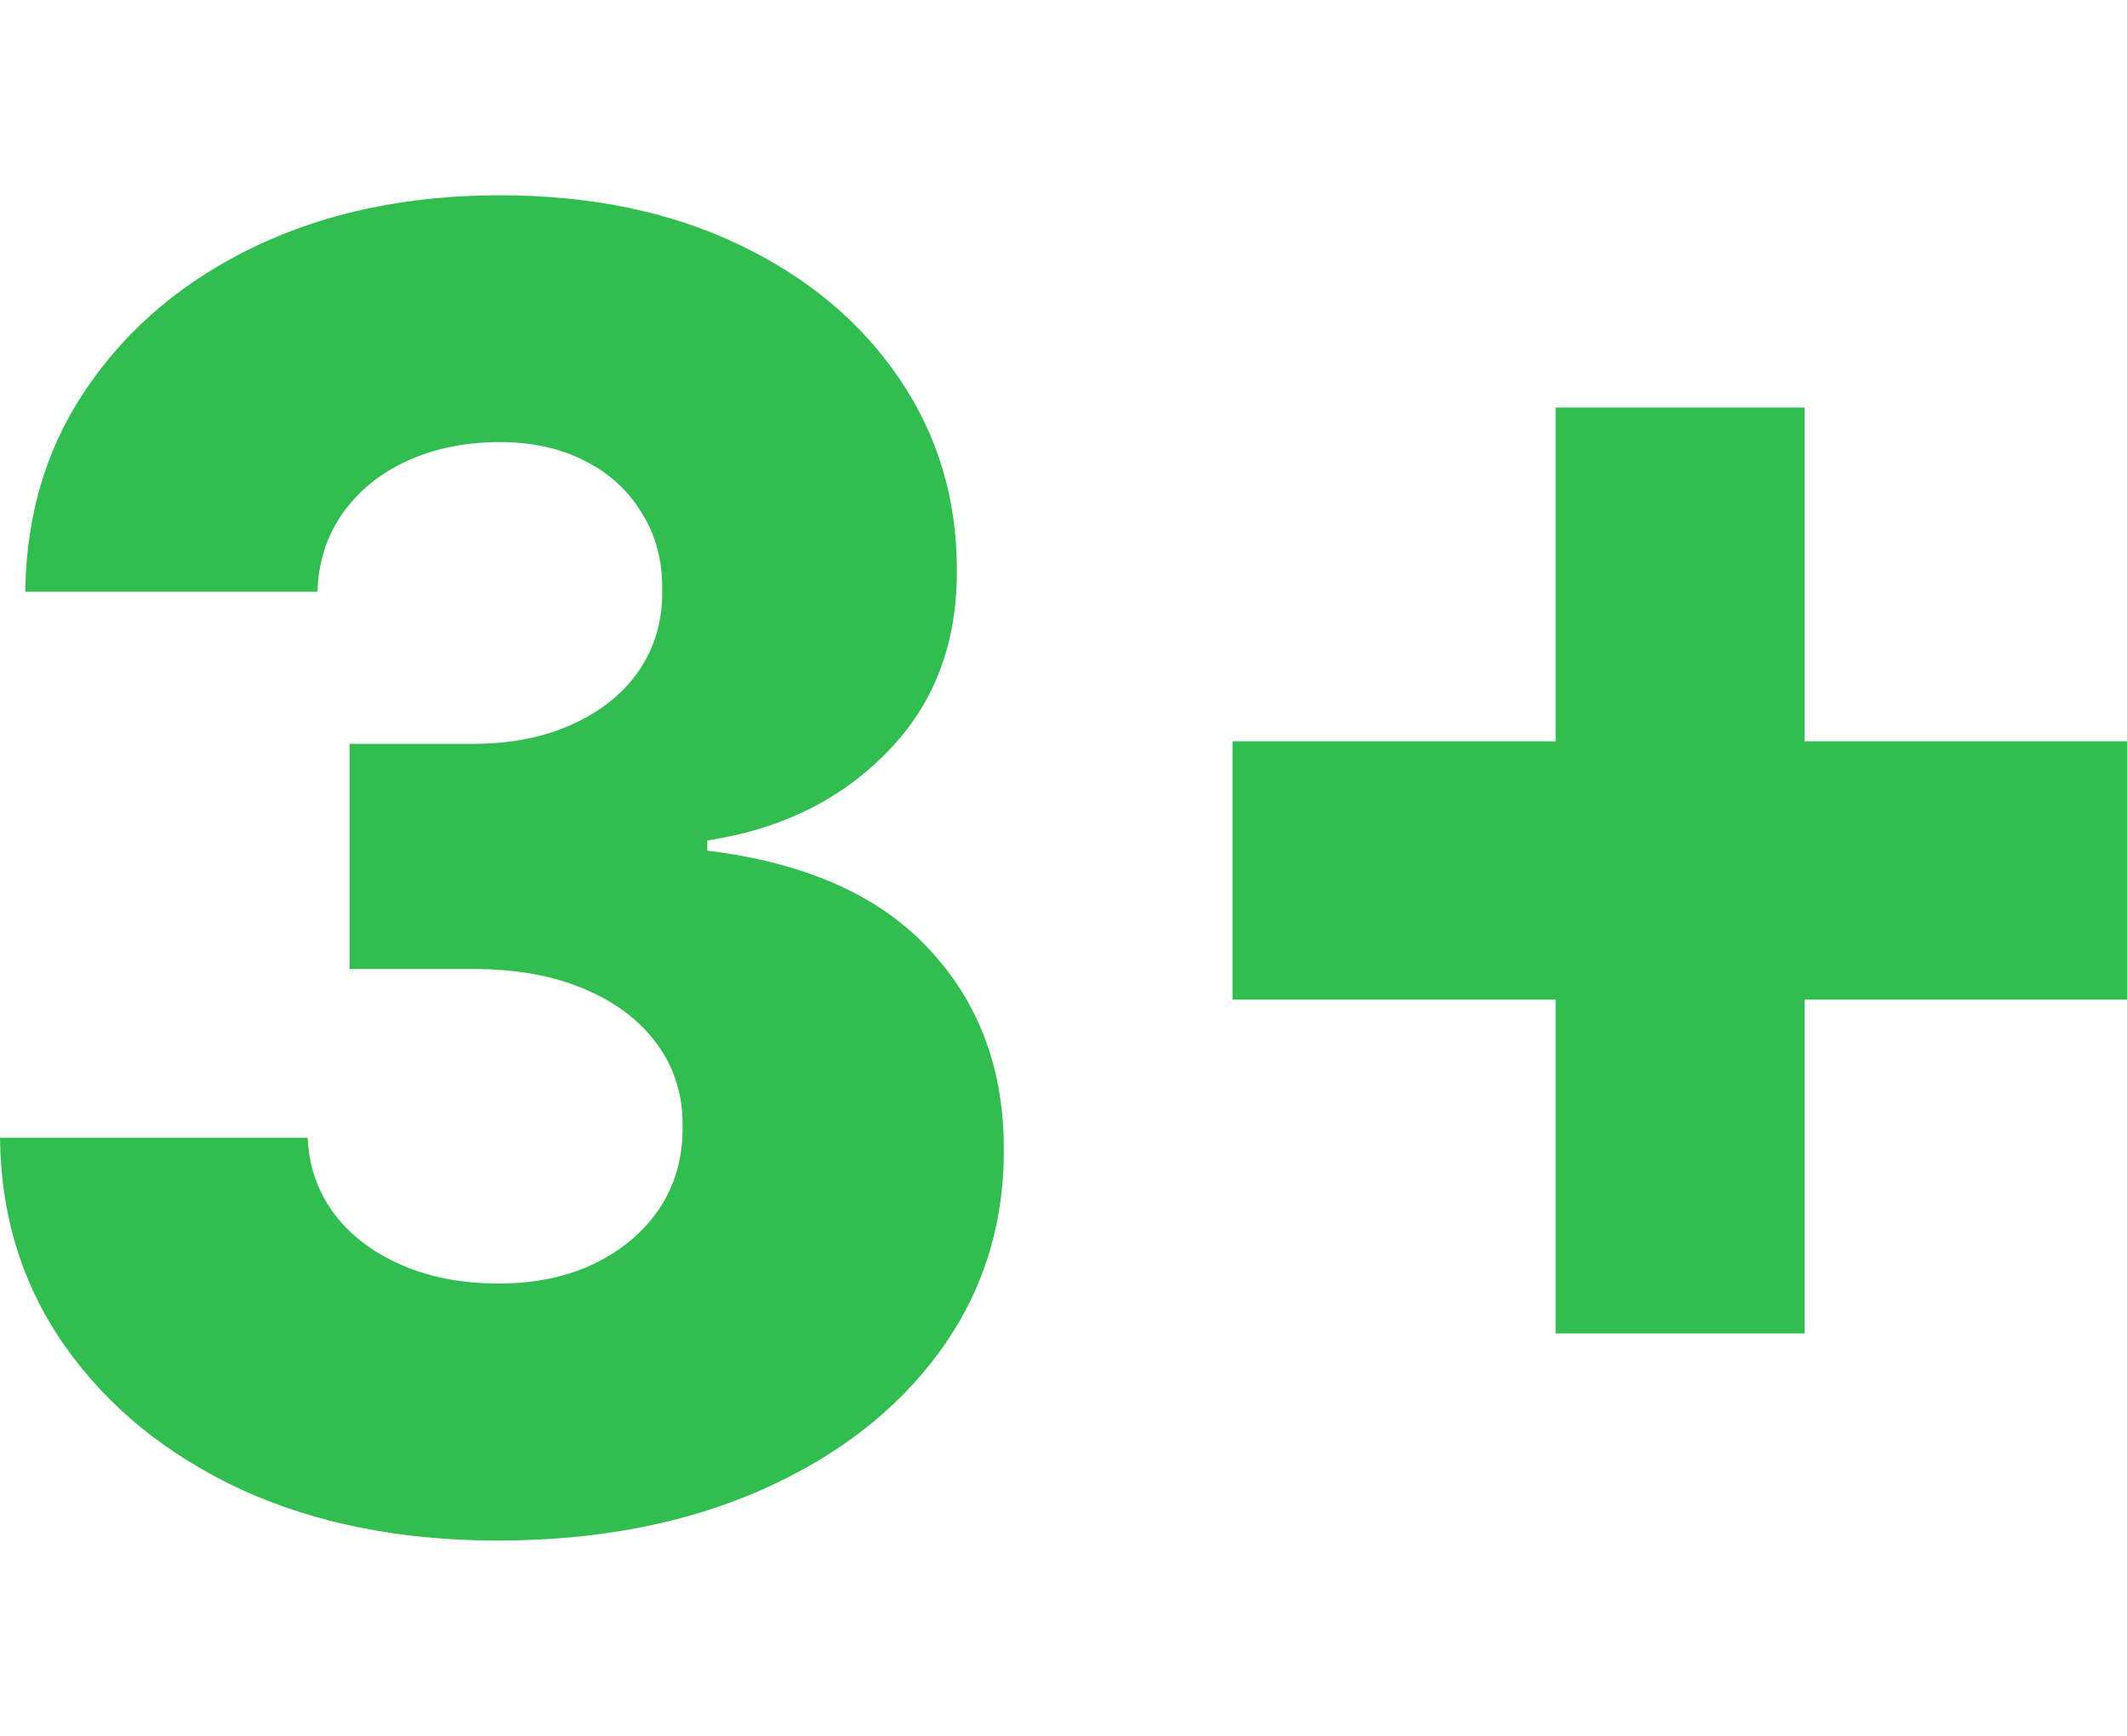 <svg width="98" height="80" viewBox="0 0 98 80" fill="none" xmlns="http://www.w3.org/2000/svg">
<path d="M22.912 71C18.471 71 14.534 70.214 11.1 68.643C7.685 67.051 4.99 64.861 3.017 62.071C1.044 59.282 0.038 56.07 0 52.435H14.174C14.231 53.752 14.639 54.92 15.398 55.942C16.157 56.944 17.191 57.73 18.5 58.299C19.809 58.869 21.299 59.154 22.968 59.154C24.638 59.154 26.109 58.849 27.38 58.24C28.67 57.612 29.676 56.757 30.397 55.677C31.118 54.577 31.469 53.319 31.45 51.905C31.469 50.49 31.08 49.233 30.283 48.133C29.486 47.033 28.357 46.178 26.896 45.569C25.454 44.96 23.746 44.656 21.773 44.656H16.109V34.283H21.773C23.5 34.283 25.018 33.989 26.327 33.399C27.655 32.81 28.689 31.985 29.429 30.924C30.169 29.843 30.53 28.606 30.511 27.211C30.53 25.855 30.217 24.667 29.572 23.645C28.945 22.604 28.063 21.799 26.925 21.229C25.805 20.659 24.505 20.375 23.025 20.375C21.469 20.375 20.056 20.659 18.785 21.229C17.532 21.799 16.536 22.604 15.796 23.645C15.056 24.687 14.667 25.895 14.629 27.27H1.167C1.205 23.675 2.173 20.512 4.07 17.781C5.967 15.031 8.548 12.88 11.812 11.328C15.094 9.776 18.832 9 23.025 9C27.2 9 30.871 9.756 34.04 11.269C37.209 12.782 39.675 14.844 41.44 17.457C43.205 20.05 44.087 22.987 44.087 26.268C44.106 29.667 43.034 32.466 40.871 34.666C38.727 36.867 35.966 38.222 32.588 38.733V39.204C37.104 39.754 40.51 41.267 42.806 43.742C45.121 46.218 46.269 49.312 46.25 53.025C46.25 56.522 45.254 59.626 43.261 62.337C41.288 65.028 38.537 67.15 35.008 68.701C31.497 70.234 27.465 71 22.912 71Z" fill="#32BD50"/>
<path d="M71.673 61.453V18.783H83.143V61.453H71.673ZM56.788 46.07V34.165H98V46.07H56.788Z" fill="#32BD50"/>
</svg>
